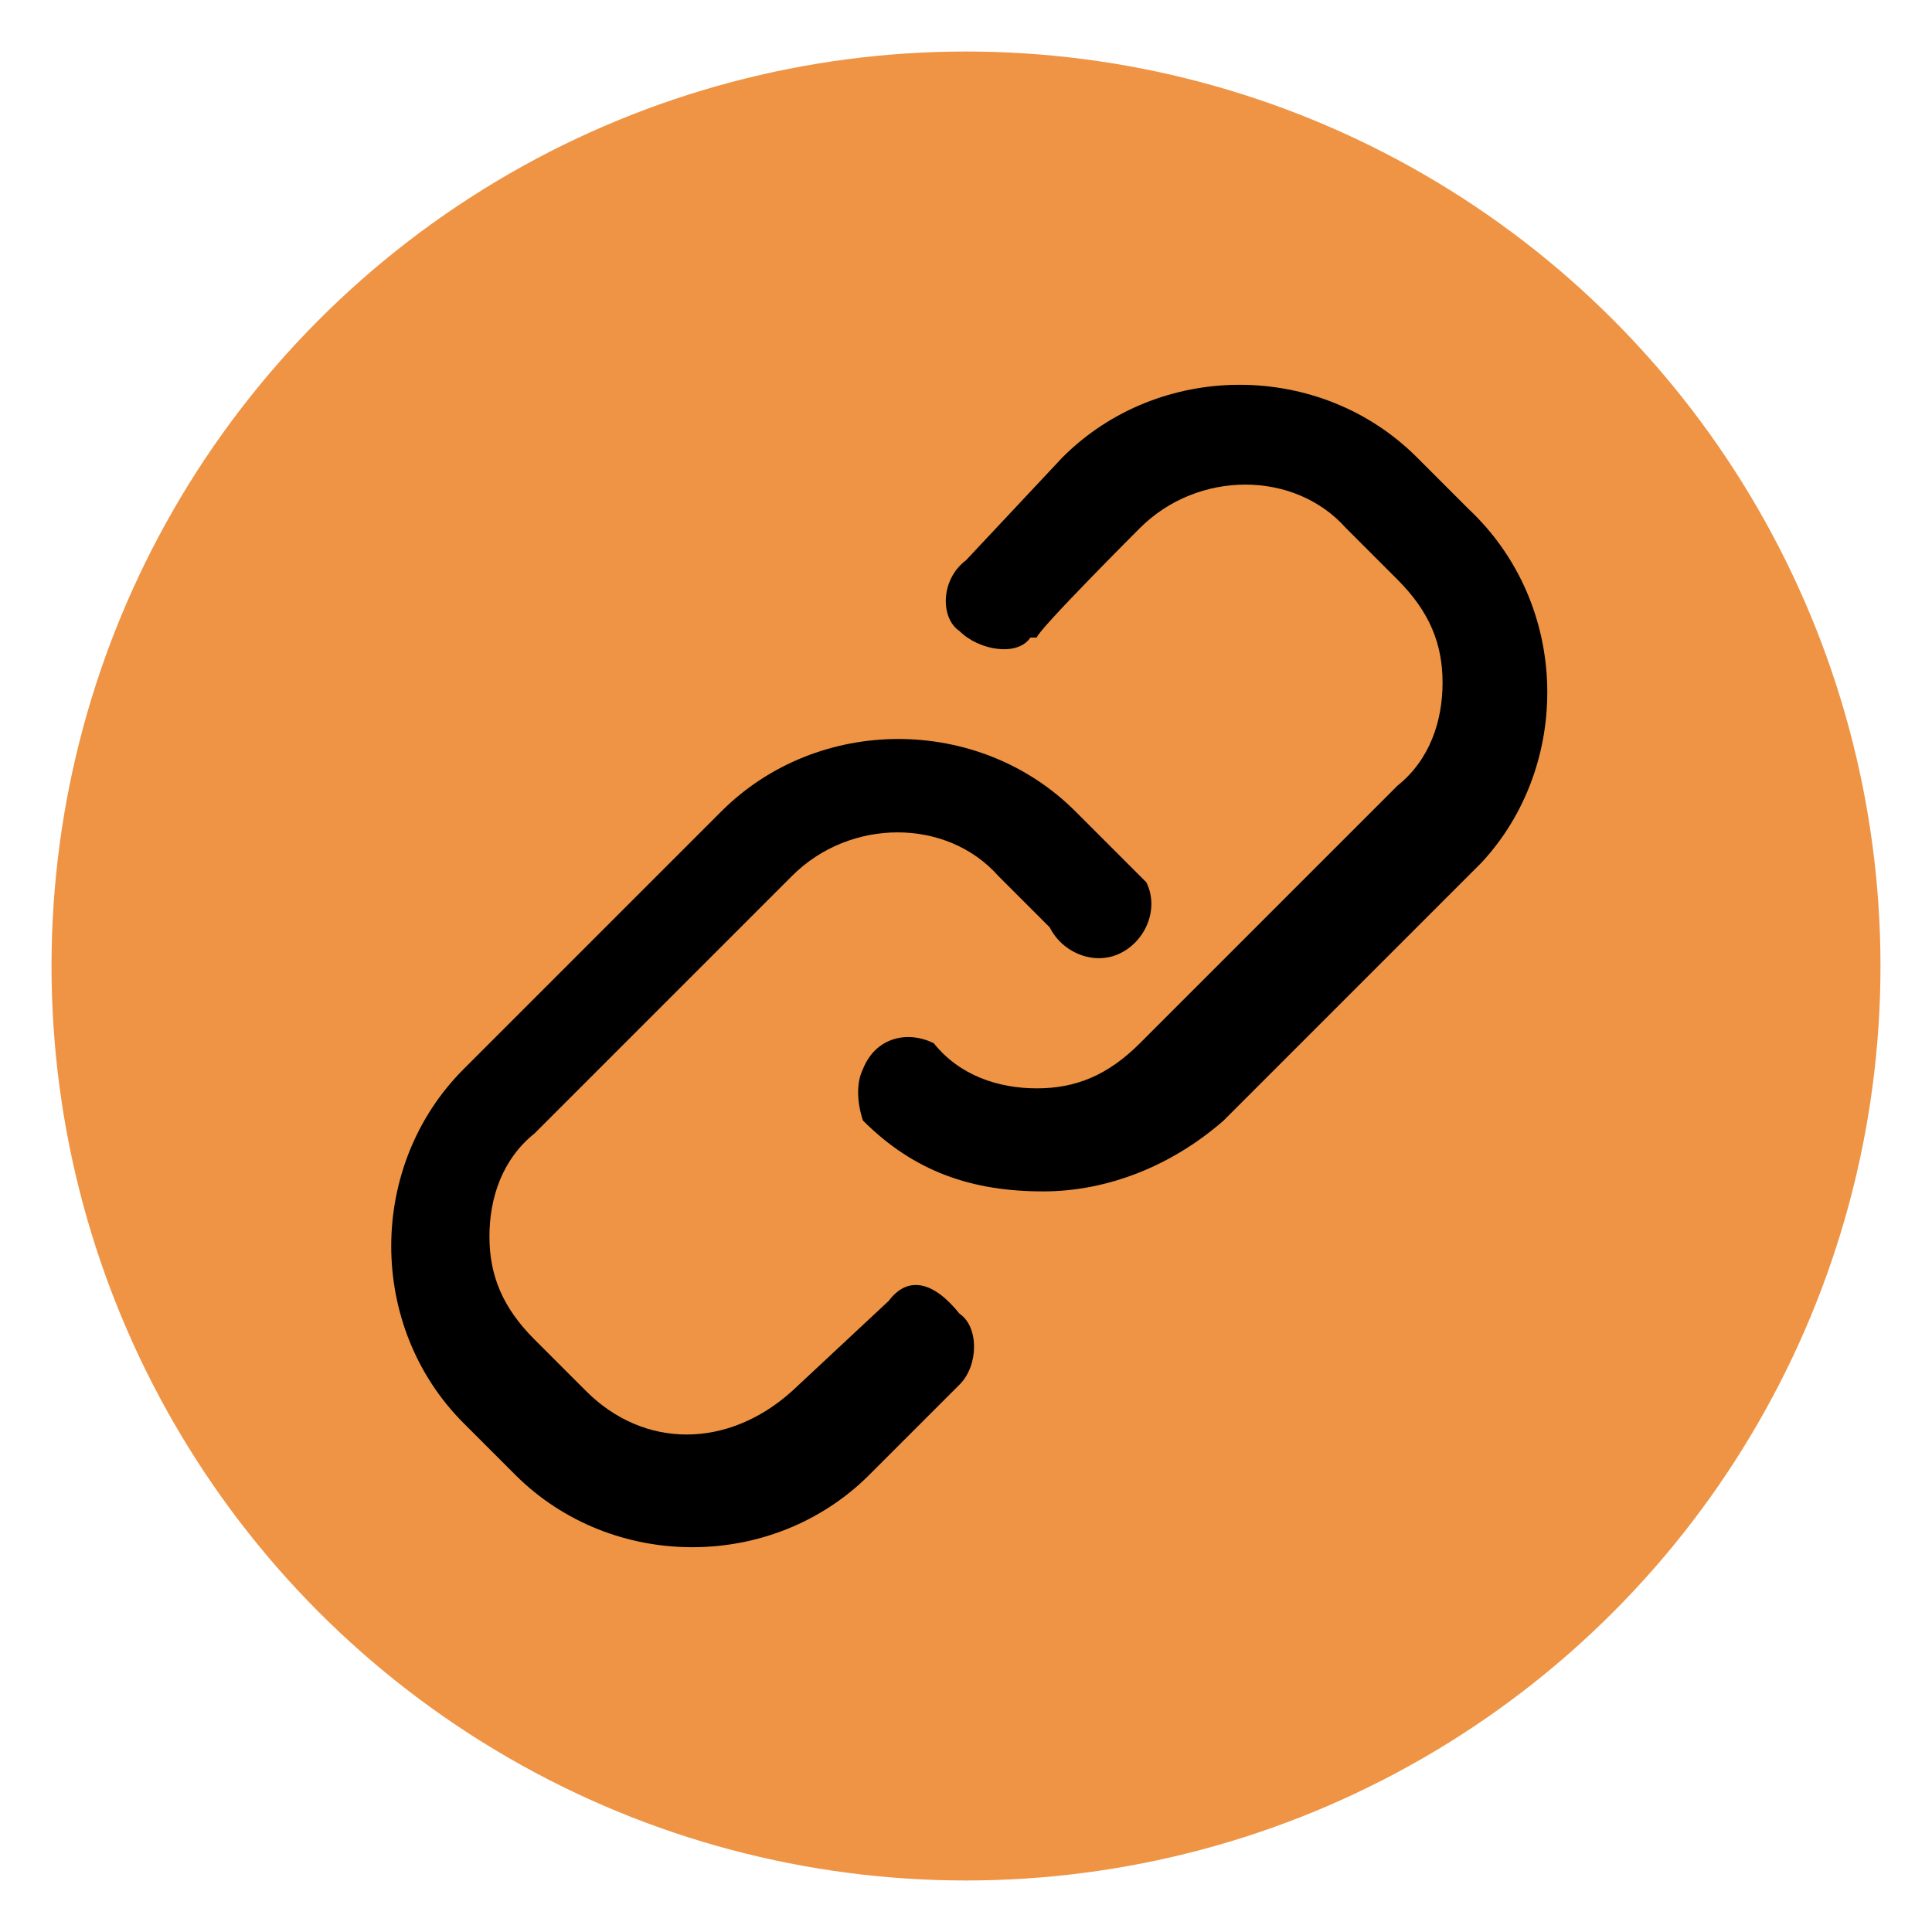 <?xml version="1.0" encoding="UTF-8"?>
<svg xmlns="http://www.w3.org/2000/svg" id="Calque_1" data-name="Calque 1" version="1.1" viewBox="0 0 30 30" preserveAspectRatio="none" width="30" height="30">
  <defs>
    <style>
      .cls-1 {
        fill: #000;
      }

      .cls-1, .cls-2 {
        stroke-width: 0px;
      }

      .cls-2 {
        fill: #ee9444;
      }
    </style>
  </defs>
  <circle class="cls-2" cx="15" cy="15" r="14.2"/>
  <g>
    <path class="cls-1" d="M13.8,20.2l-1.5,1.4c-1,.9-2.3.9-3.2,0l-.8-.8c-.5-.5-.7-1-.7-1.6s.2-1.2.7-1.6l4-4c.9-.9,2.4-.9,3.2,0l.8.8c.2.4.7.6,1.1.4.4-.2.6-.7.4-1.1-.1-.1-.2-.2-.3-.3l-.8-.8c-1.5-1.5-4-1.5-5.5,0l-4,4c-1.5,1.5-1.5,4,0,5.5l.8.8c1.5,1.5,4,1.5,5.5,0h0l1.4-1.4c.3-.3.3-.9,0-1.1h0c-.4-.5-.8-.6-1.1-.2Z"/>
    <path class="cls-1" d="M22.8,7.9l-.8-.8c-1.5-1.5-4-1.5-5.5,0l-1.5,1.6c-.4.3-.4.9-.1,1.1.3.3.9.4,1.1.1h.1c0-.1,1.6-1.7,1.6-1.7.9-.9,2.4-.9,3.2,0l.8.8c.5.5.7,1,.7,1.6s-.2,1.2-.7,1.6l-4,4c-.5.5-1,.7-1.6.7h0c-.6,0-1.2-.2-1.6-.7-.4-.2-.9-.1-1.1.4-.1.2-.1.5,0,.8.8.8,1.7,1.1,2.8,1.1h0c1,0,2-.4,2.8-1.1l4-4c1.4-1.5,1.4-4-.2-5.5h0Z"/>
  </g>
</svg>
